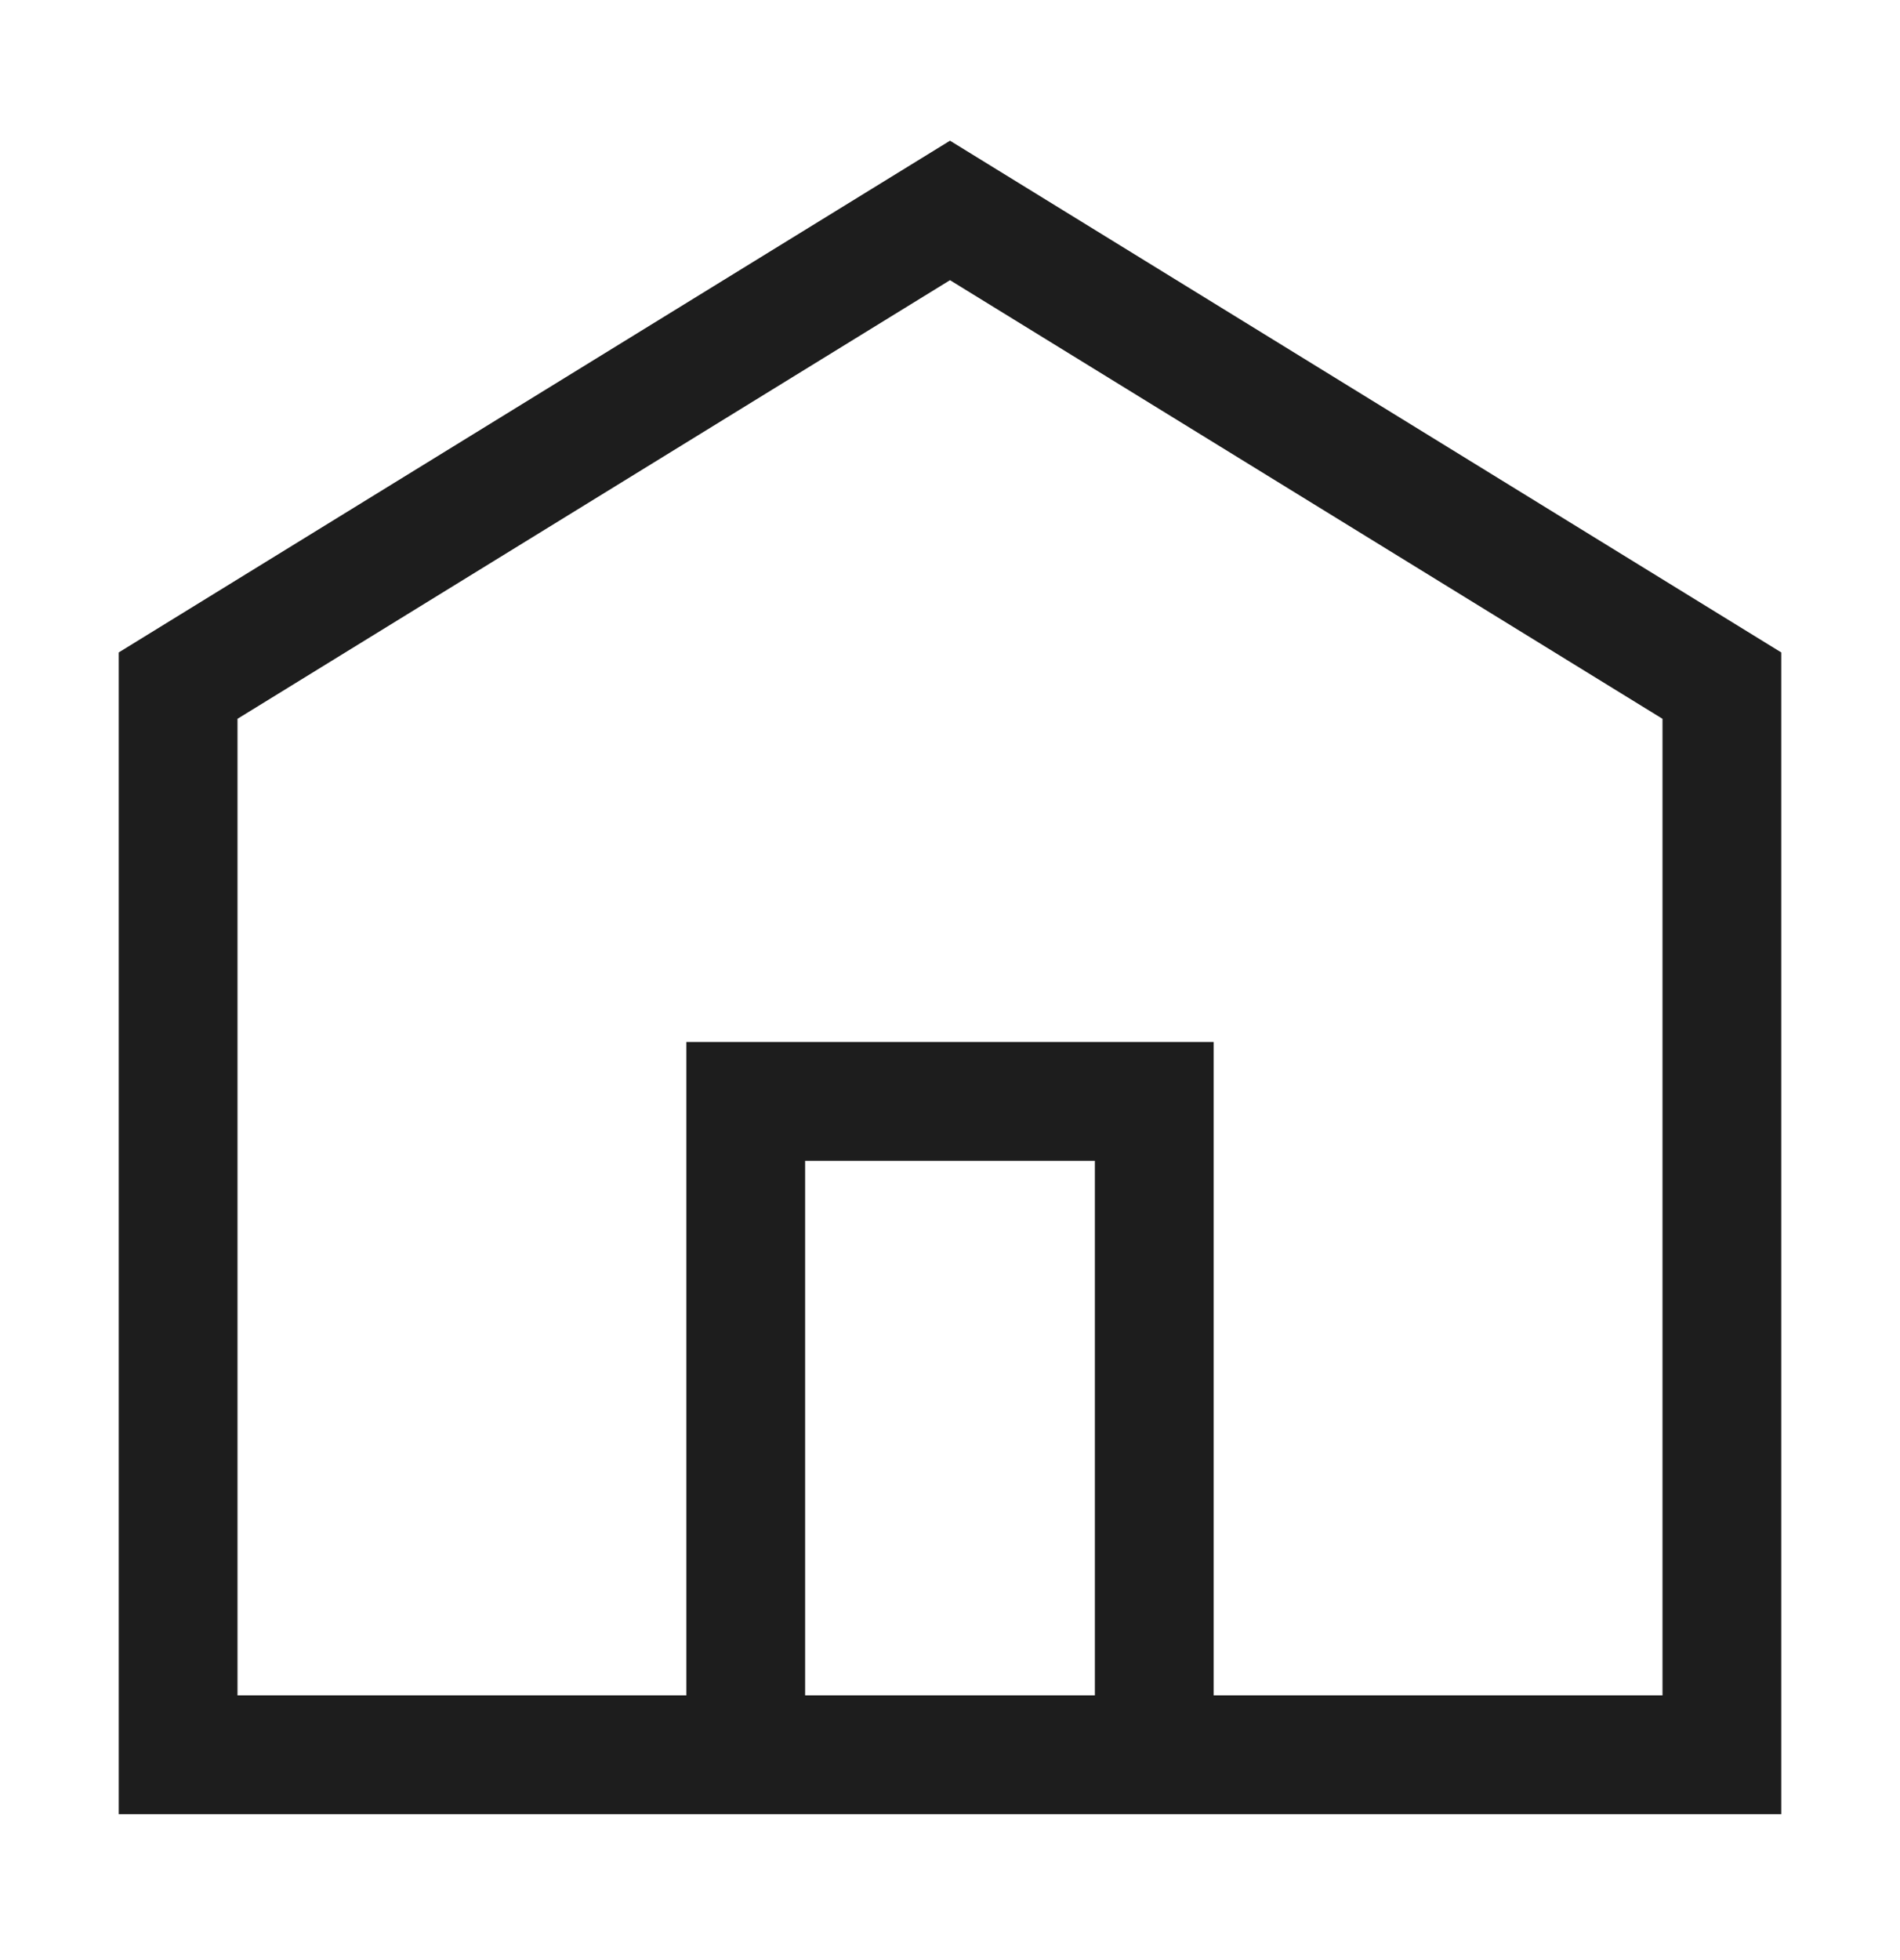 <svg width="32" height="33" viewBox="0 0 32 33" fill="none" xmlns="http://www.w3.org/2000/svg">
<path d="M29 11.543L16 3.543L3 11.543V29.543H29V11.543Z" stroke="#1D1D1D" stroke-width="2" stroke-miterlimit="10"/>
<path d="M12.56 29.543V18.543H19.44V29.543" stroke="#1D1D1D" stroke-width="2" stroke-miterlimit="10"/>
</svg>
